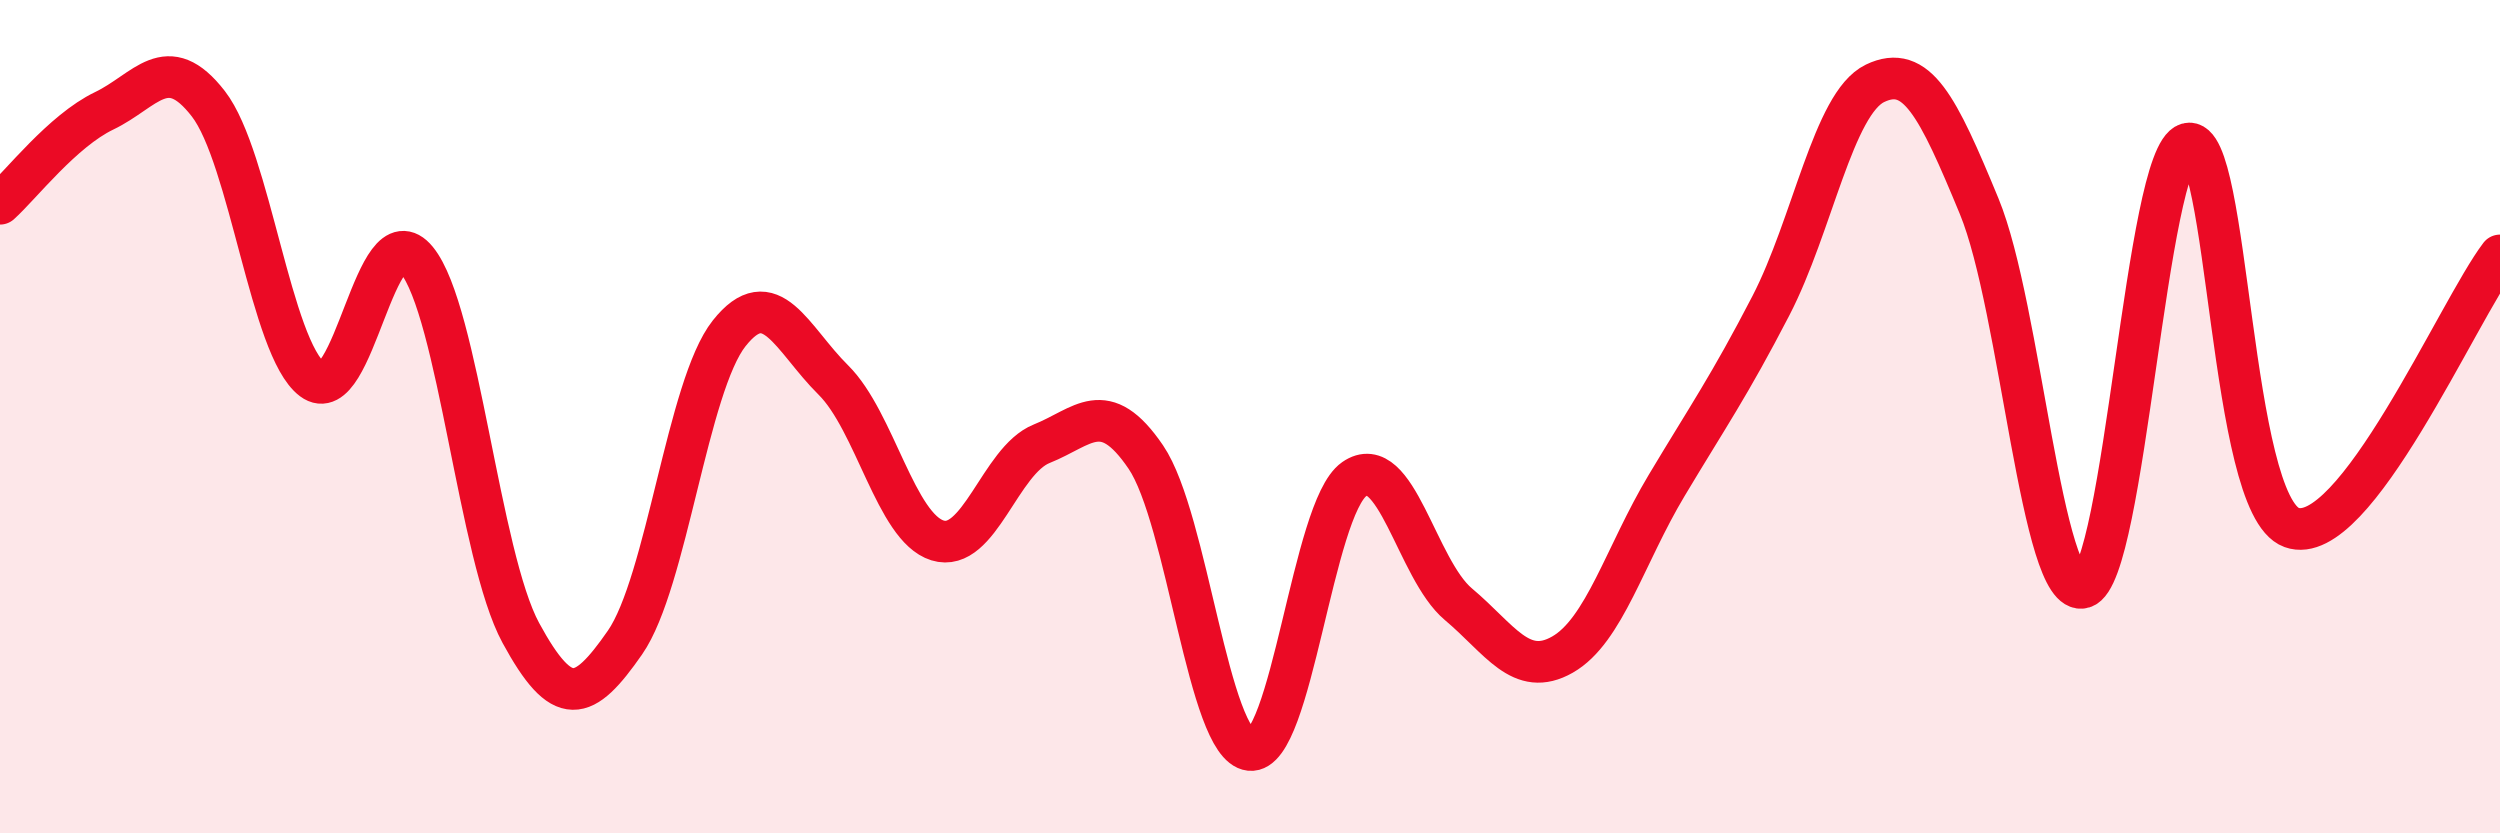 
    <svg width="60" height="20" viewBox="0 0 60 20" xmlns="http://www.w3.org/2000/svg">
      <path
        d="M 0,4.89 C 0.5,4.44 1.5,3.14 2.5,2.66 C 3.5,2.18 4,1.2 5,2.49 C 6,3.78 6.5,8.36 7.5,9.11 C 8.5,9.86 9,5.02 10,6.24 C 11,7.46 11.5,13.35 12.5,15.19 C 13.5,17.03 14,16.86 15,15.42 C 16,13.98 16.5,9.26 17.5,8 C 18.5,6.74 19,8.13 20,9.12 C 21,10.11 21.5,12.66 22.5,12.97 C 23.5,13.28 24,11.05 25,10.65 C 26,10.25 26.5,9.5 27.5,10.97 C 28.5,12.44 29,17.89 30,18 C 31,18.11 31.5,12.2 32.5,11.5 C 33.5,10.8 34,13.66 35,14.5 C 36,15.34 36.5,16.28 37.5,15.71 C 38.5,15.14 39,13.32 40,11.65 C 41,9.98 41.5,9.27 42.5,7.34 C 43.5,5.41 44,2.48 45,2 C 46,1.52 46.5,2.53 47.5,4.95 C 48.5,7.37 49,14.4 50,14.1 C 51,13.8 51.5,3.74 52.5,3.45 C 53.5,3.16 53.5,12.12 55,12.66 C 56.5,13.2 59,7.44 60,6.13L60 20L0 20Z"
        fill="#EB0A25"
        opacity="0.1"
        stroke-linecap="round"
        stroke-linejoin="round"
      />
      <path
        d="M 0,4.89 C 0.5,4.44 1.5,3.14 2.5,2.66 C 3.5,2.18 4,1.2 5,2.49 C 6,3.78 6.5,8.36 7.5,9.11 C 8.5,9.86 9,5.02 10,6.24 C 11,7.46 11.5,13.35 12.5,15.19 C 13.5,17.03 14,16.86 15,15.42 C 16,13.98 16.5,9.26 17.5,8 C 18.5,6.74 19,8.13 20,9.12 C 21,10.11 21.5,12.66 22.5,12.97 C 23.5,13.28 24,11.05 25,10.65 C 26,10.25 26.5,9.5 27.5,10.97 C 28.5,12.44 29,17.89 30,18 C 31,18.11 31.5,12.2 32.5,11.5 C 33.5,10.8 34,13.66 35,14.5 C 36,15.34 36.5,16.28 37.5,15.71 C 38.5,15.14 39,13.32 40,11.65 C 41,9.98 41.5,9.27 42.5,7.34 C 43.5,5.41 44,2.48 45,2 C 46,1.52 46.5,2.53 47.5,4.95 C 48.5,7.37 49,14.4 50,14.1 C 51,13.8 51.5,3.74 52.5,3.45 C 53.5,3.16 53.5,12.12 55,12.66 C 56.5,13.2 59,7.44 60,6.13"
        stroke="#EB0A25"
        stroke-width="1"
        fill="none"
        stroke-linecap="round"
        stroke-linejoin="round"
      />
    </svg>
  